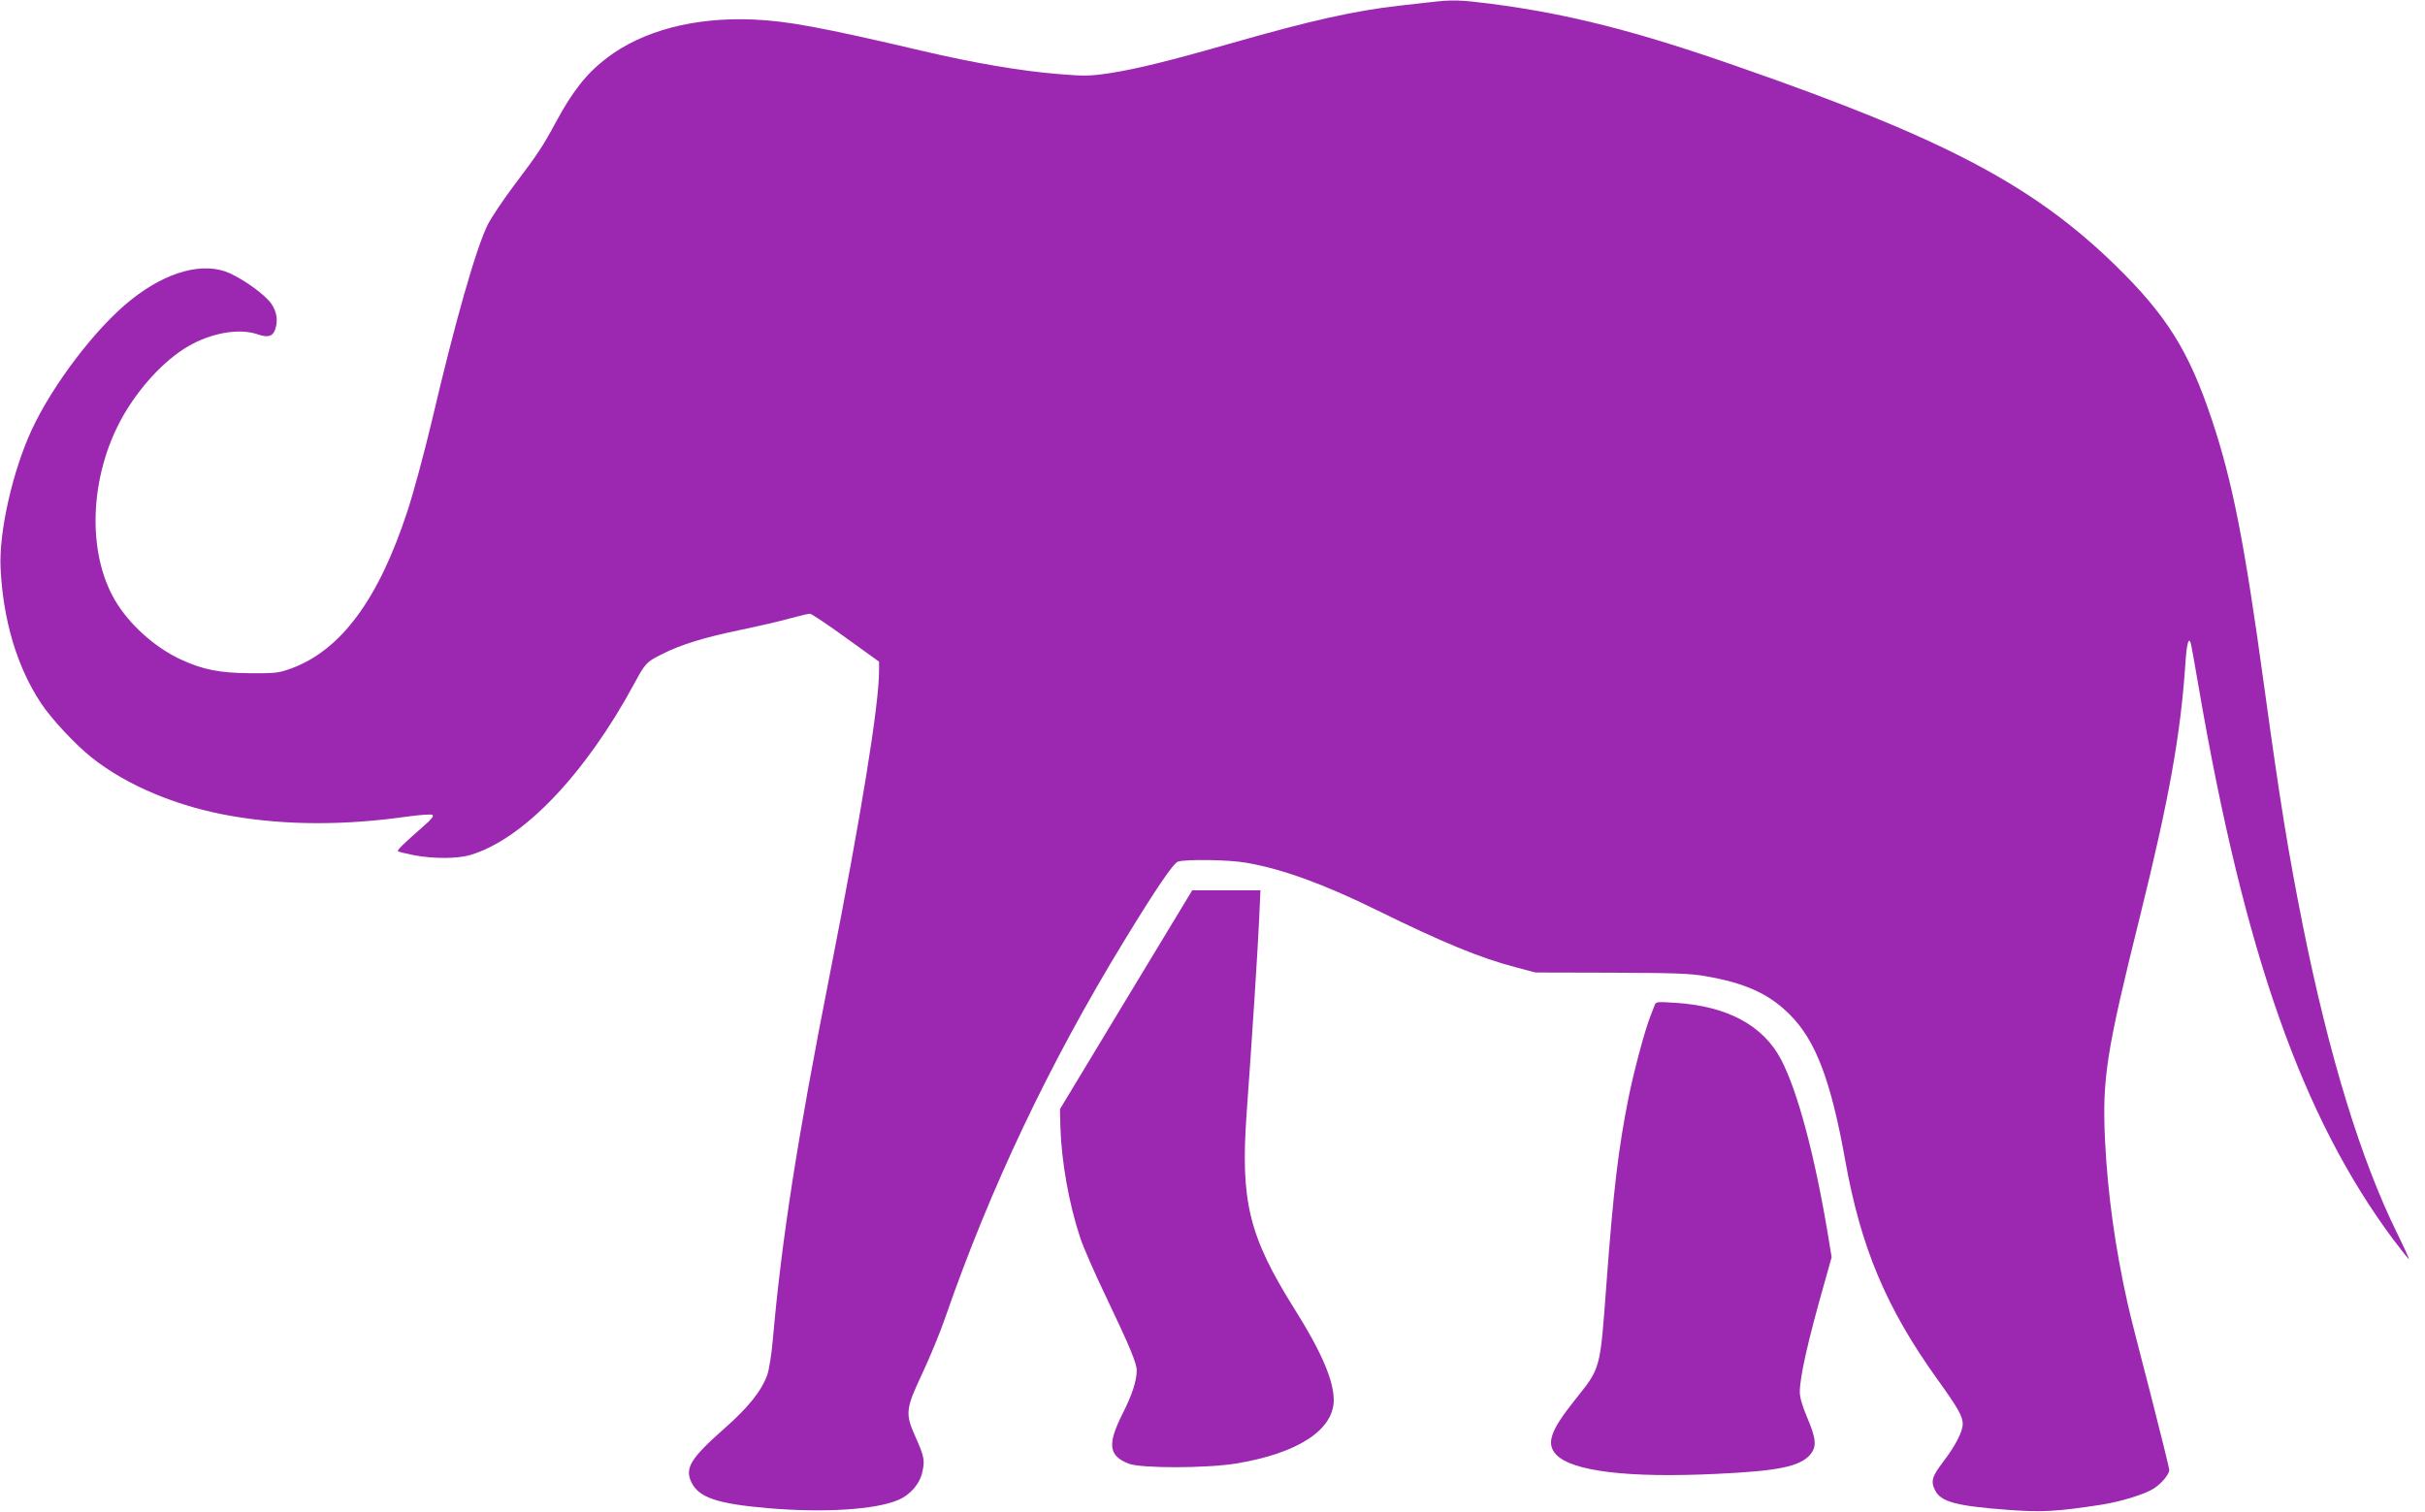 <?xml version="1.0" standalone="no"?>
<!DOCTYPE svg PUBLIC "-//W3C//DTD SVG 20010904//EN"
 "http://www.w3.org/TR/2001/REC-SVG-20010904/DTD/svg10.dtd">
<svg version="1.0" xmlns="http://www.w3.org/2000/svg"
 width="1280pt" height="798pt" viewBox="0 0 1280 798"
 preserveAspectRatio="xMidYMid meet">
<g transform="translate(0,798) scale(0.1,-0.1)"
fill="#9c27b0" stroke="none">
<path d="M7555 7969 c-38 -4 -115 -13 -170 -19 -237 -27 -468 -79 -878 -196
-331 -95 -510 -139 -654 -161 -101 -15 -132 -15 -266 -4 -198 16 -450 59 -717
122 -534 125 -712 158 -895 166 -310 13 -583 -59 -772 -203 -108 -83 -179
-173 -269 -339 -66 -123 -95 -168 -218 -330 -58 -77 -121 -171 -141 -210 -62
-124 -173 -514 -295 -1035 -40 -168 -98 -384 -130 -480 -152 -465 -351 -733
-613 -829 -66 -24 -84 -26 -217 -25 -161 1 -251 19 -369 74 -136 64 -270 185
-344 311 -150 256 -134 656 38 965 88 157 221 301 345 374 124 73 273 99 370
65 52 -18 78 -12 91 22 18 47 11 98 -20 141 -35 48 -136 121 -217 159 -138 63
-333 11 -521 -139 -185 -146 -414 -447 -526 -688 -101 -219 -173 -538 -164
-728 13 -276 87 -524 214 -715 55 -83 181 -218 268 -287 188 -149 455 -260
744 -309 284 -48 588 -49 919 -2 67 9 128 14 135 9 8 -6 -6 -24 -48 -60 -108
-95 -140 -126 -134 -132 3 -3 41 -12 85 -21 103 -19 226 -19 295 1 280 82 609
427 869 909 56 104 63 111 143 151 100 51 221 88 417 129 96 20 214 47 262 61
48 13 94 24 103 24 8 0 94 -57 190 -127 l175 -126 0 -46 c0 -184 -95 -768
-260 -1605 -173 -877 -254 -1399 -301 -1931 -6 -71 -19 -154 -29 -183 -29 -83
-101 -173 -224 -281 -181 -160 -213 -211 -176 -287 39 -80 137 -113 405 -136
292 -25 566 -8 685 43 66 28 116 86 129 151 13 59 9 80 -37 183 -55 122 -52
147 36 334 40 85 96 220 123 300 237 682 547 1336 942 1983 167 274 259 409
284 419 38 14 271 11 364 -6 189 -33 409 -113 689 -251 346 -170 544 -252 733
-301 l102 -27 400 -1 c323 -1 418 -4 495 -18 211 -36 337 -93 446 -202 138
-137 218 -348 294 -772 82 -459 217 -779 485 -1153 110 -153 135 -197 135
-237 0 -41 -40 -118 -104 -201 -59 -78 -66 -103 -41 -151 30 -60 115 -82 387
-102 175 -13 253 -9 487 27 103 16 228 54 278 85 41 26 83 75 83 99 0 10 -45
191 -99 402 -55 211 -110 426 -121 478 -66 295 -105 579 -119 860 -15 327 6
464 184 1180 155 625 216 966 241 1348 7 98 17 132 28 95 3 -10 21 -112 41
-228 241 -1403 546 -2271 1027 -2918 45 -59 82 -106 84 -105 1 2 -26 62 -61
133 -194 393 -361 938 -500 1630 -77 386 -119 644 -205 1270 -103 753 -167
1077 -276 1402 -120 360 -239 550 -510 814 -434 422 -903 669 -1990 1047 -540
189 -897 279 -1304 332 -165 21 -204 22 -315 9z"/>
<path d="M5944 2703 l-349 -578 2 -90 c5 -184 45 -410 105 -590 16 -49 78
-191 138 -315 120 -252 160 -346 160 -384 0 -56 -24 -129 -76 -232 -80 -159
-72 -220 34 -261 66 -25 407 -25 567 1 323 53 514 176 515 334 0 104 -65 256
-208 483 -240 383 -285 567 -252 1029 27 370 60 882 66 1023 l7 157 -180 0
-180 0 -349 -577z"/>
<path d="M8734 2674 c-4 -10 -15 -39 -25 -65 -28 -72 -87 -293 -113 -424 -53
-263 -80 -489 -116 -975 -35 -470 -29 -447 -169 -623 -129 -162 -151 -229 -96
-287 84 -87 379 -123 840 -101 331 15 446 39 500 102 35 43 32 82 -15 193 -26
61 -40 108 -40 137 0 79 42 267 129 573 l39 139 -19 116 c-71 426 -160 758
-247 926 -95 182 -284 283 -557 301 -97 6 -105 6 -111 -12z"/>
</g>
</svg>
